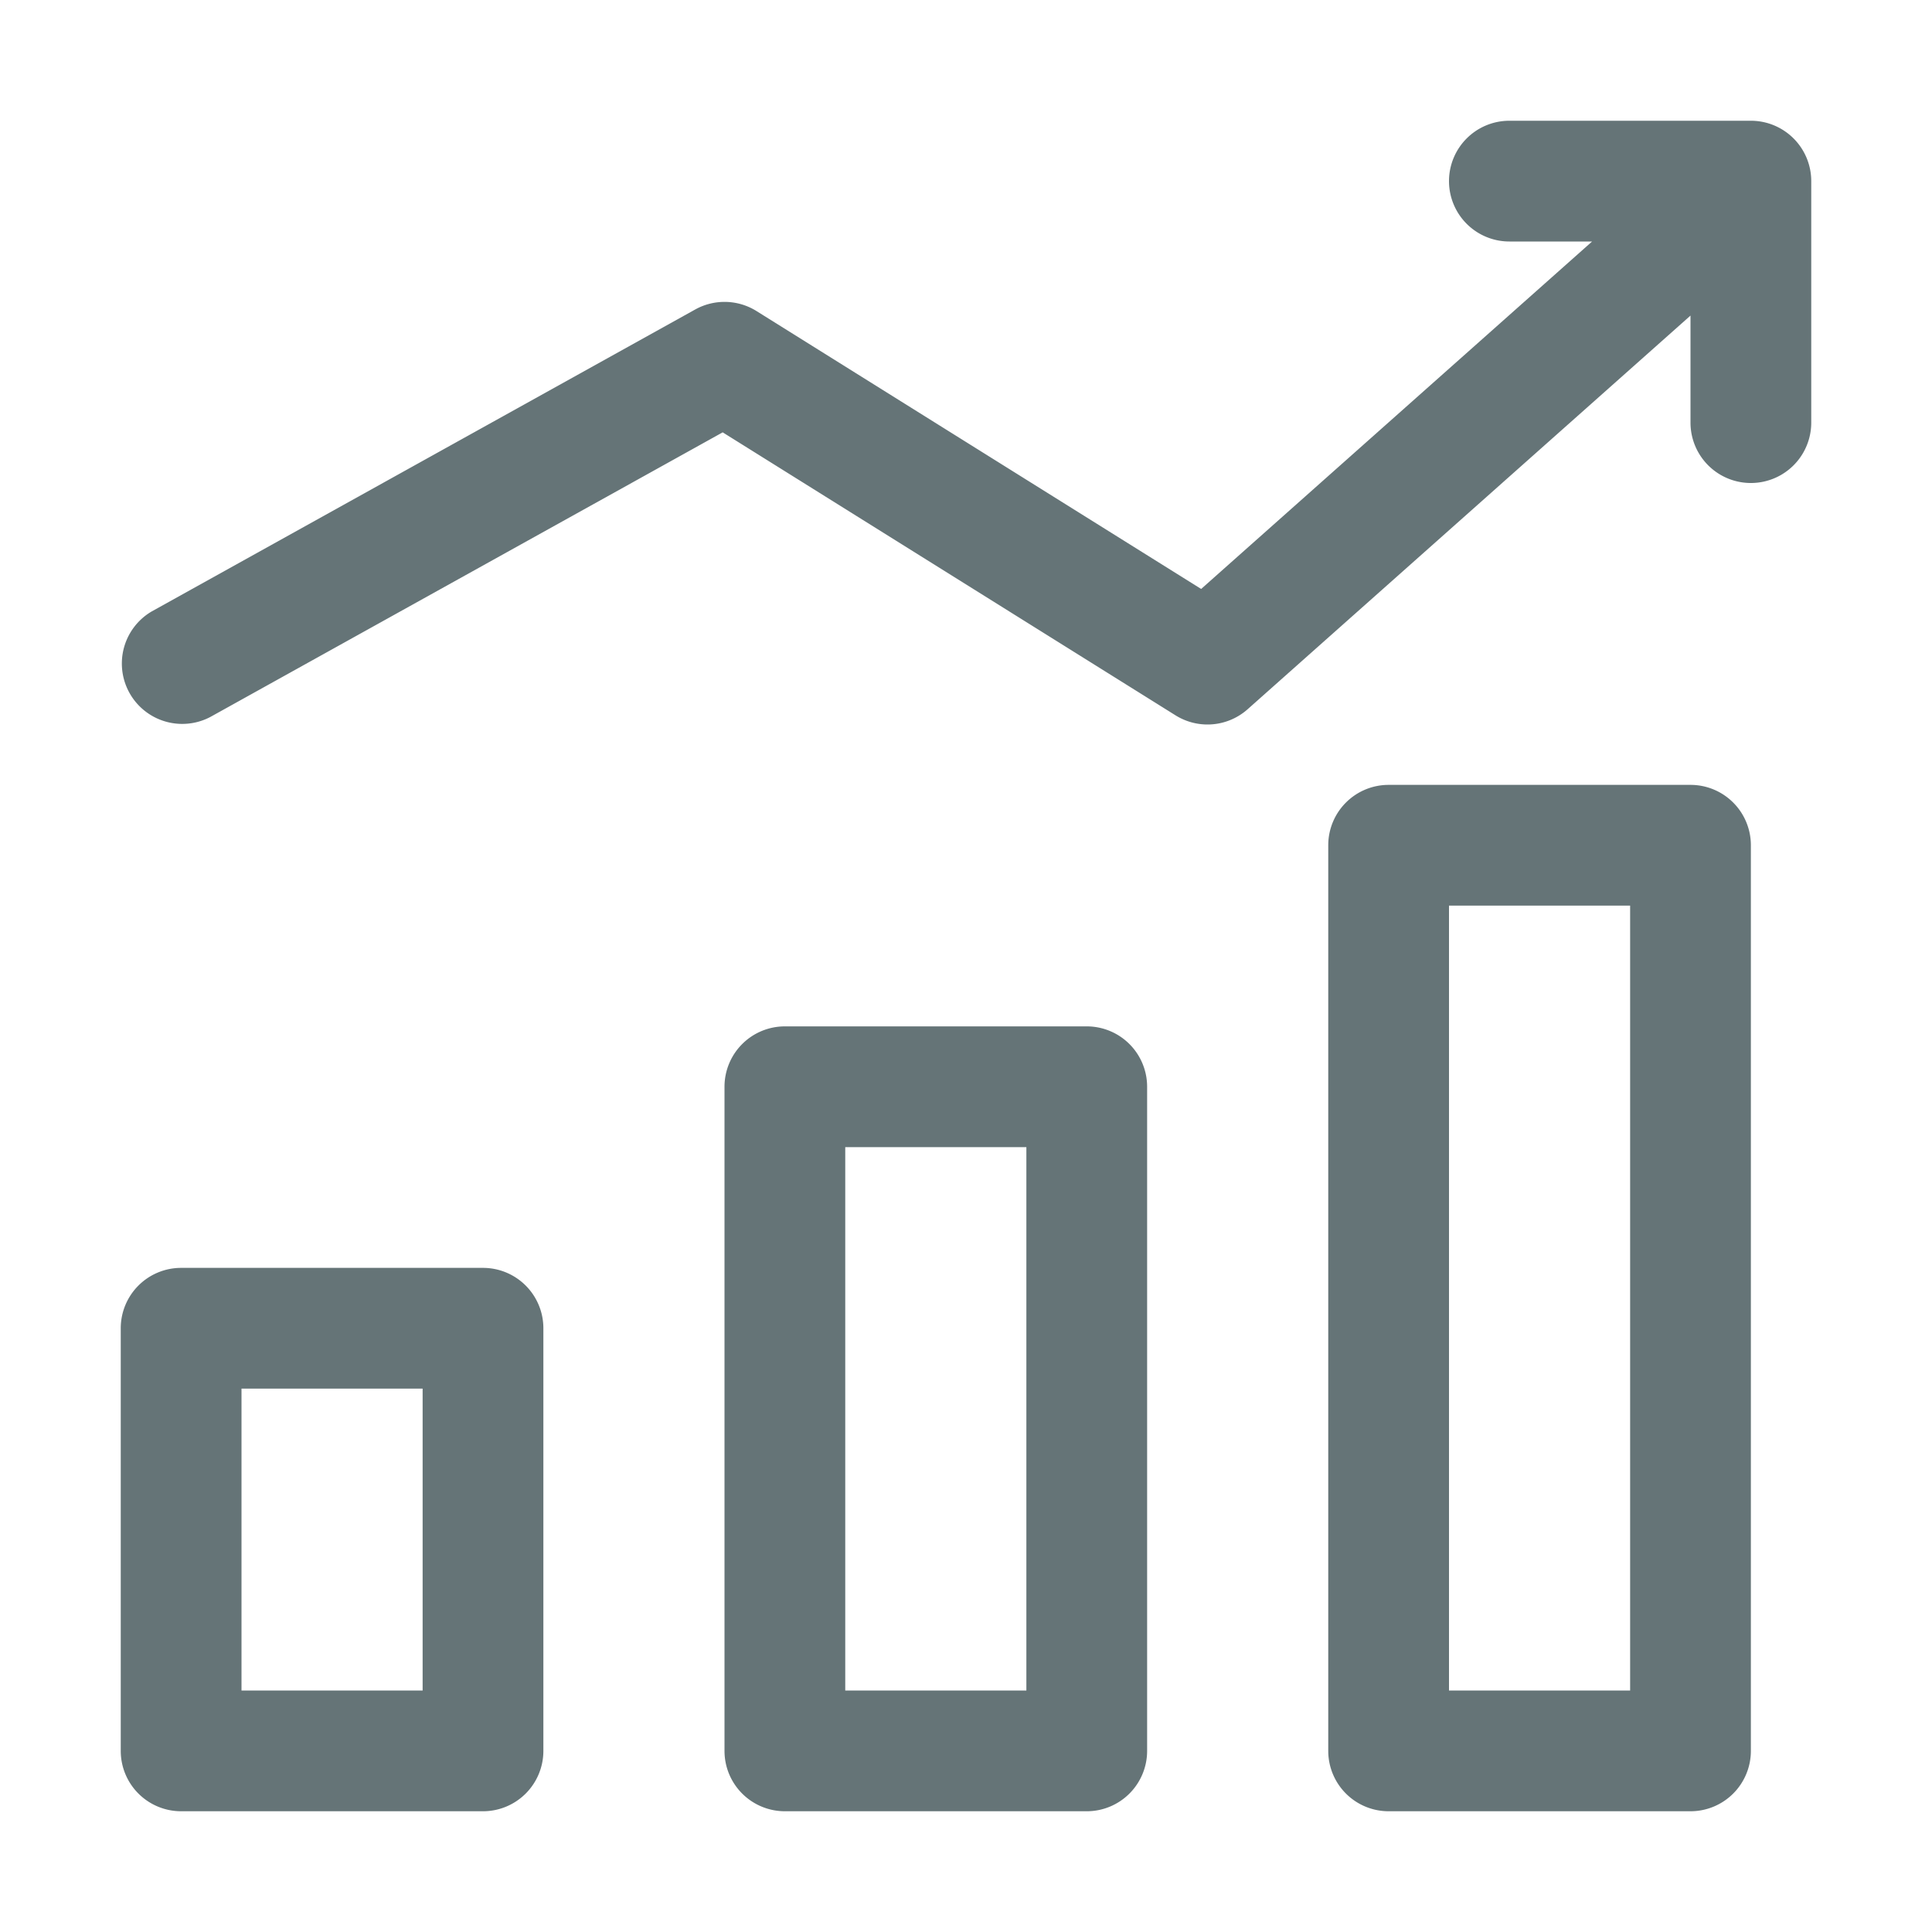 <?xml version="1.0" standalone="no"?><!DOCTYPE svg PUBLIC "-//W3C//DTD SVG 1.1//EN" "http://www.w3.org/Graphics/SVG/1.1/DTD/svg11.dtd"><svg t="1744289411173" class="icon" viewBox="0 0 1024 1024" version="1.1" xmlns="http://www.w3.org/2000/svg" p-id="34431" xmlns:xlink="http://www.w3.org/1999/xlink" width="200" height="200"><path d="M704 448a32 32 0 0 1 32-32h160a32 32 0 0 1 32 32v480a32 32 0 0 1-32 32h-160a32 32 0 0 1-32-32V448z m64 32v416h96V480h-96z m-384 96a32 32 0 0 1 32-32h160a32 32 0 0 1 32 32v352a32 32 0 0 1-32 32h-160a32 32 0 0 1-32-32V576z m64 32v288h96v-288h-96zM64 704a32 32 0 0 1 32-32h160a32 32 0 0 1 32 32v224a32 32 0 0 1-32 32H96a32 32 0 0 1-32-32v-224z m64 32v160h96v-160H128zM768 96a32 32 0 0 1 32-32h128a32 32 0 0 1 32 32v128a32 32 0 1 1-64 0V167.264l-234.72 208.64a32 32 0 0 1-38.24 3.232l-240-149.984-271.488 150.816a32 32 0 0 1-31.072-55.936l288-160a32 32 0 0 1 32.48 0.832l235.68 147.296L843.84 128H800a32 32 0 0 1-32-32z" fill="#657477" p-id="34432"></path></svg>